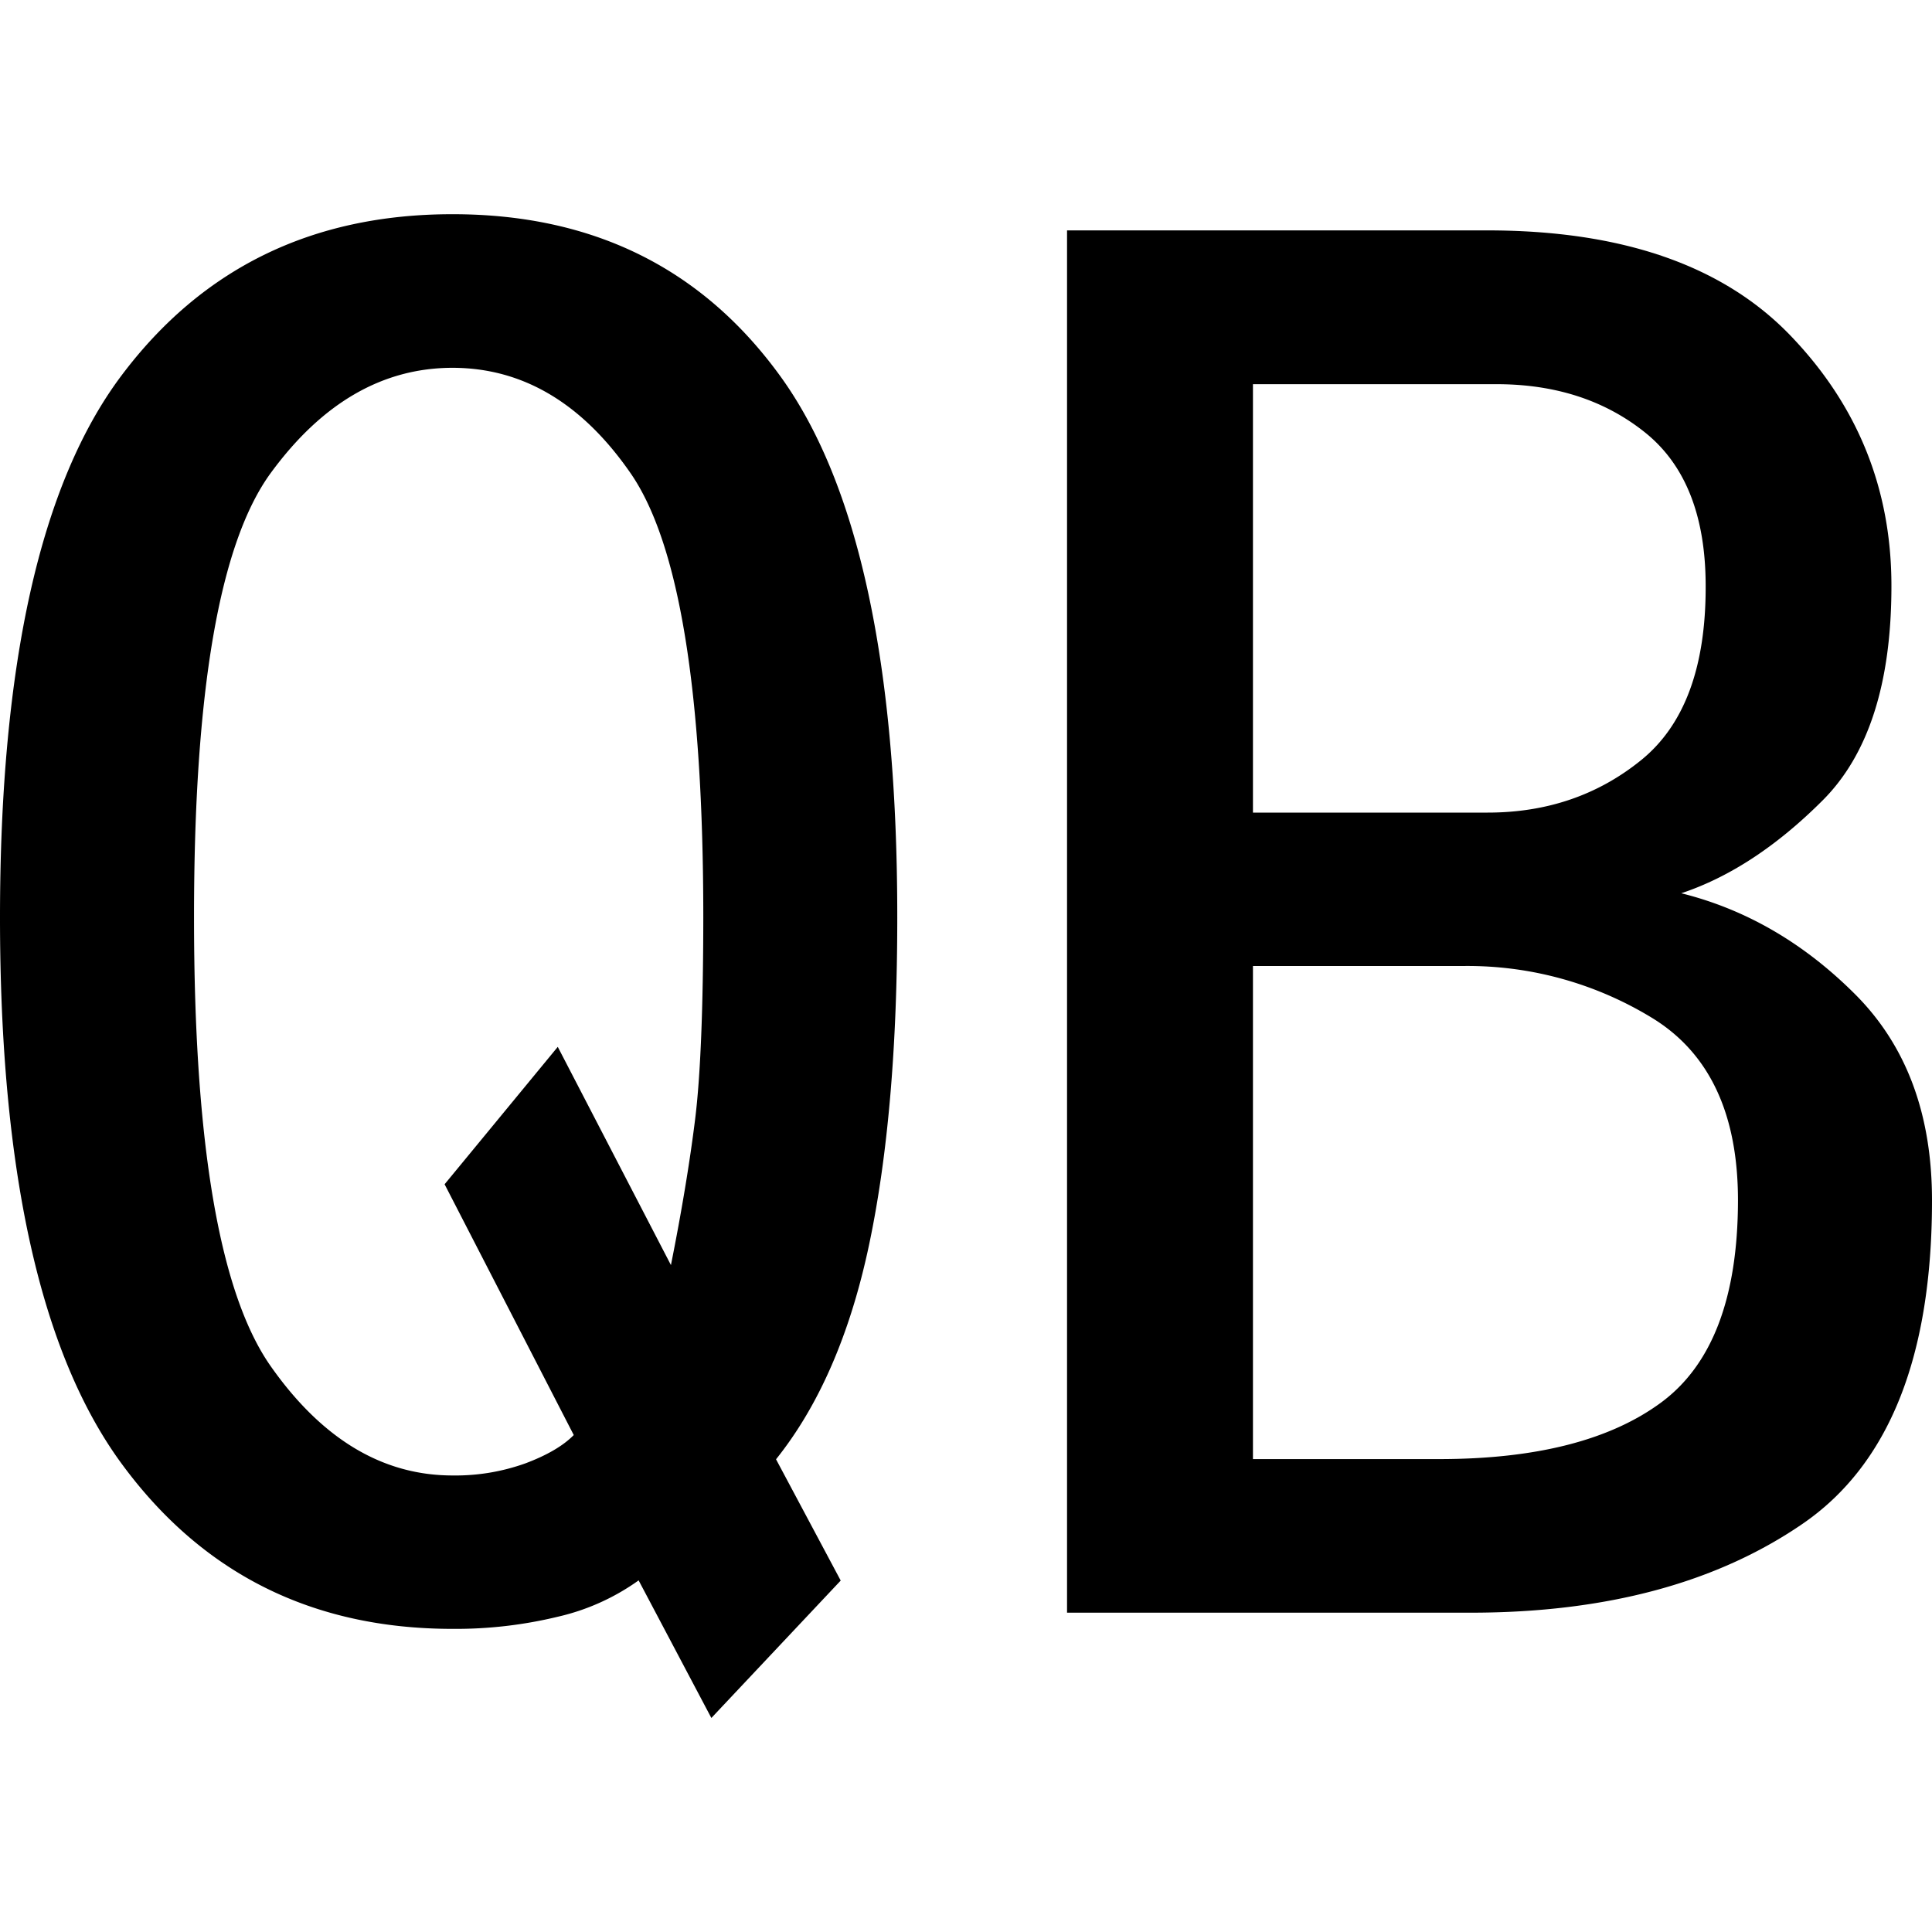 <svg id="图层_1" data-name="图层 1" xmlns="http://www.w3.org/2000/svg" viewBox="0 0 400 400"><path d="M185.77,190q0,40.17-5.85,67.78t-19.25,44.35l13.39,25.11-26.78,28.45L132.22,327.2a46.56,46.56,0,0,1-16.74,7.53,89.79,89.79,0,0,1-21.76,2.51q-43.53,0-68.62-34.31T0,190Q0,111.32,25.1,77.82T93.72,44.35q43.5,0,67.79,33.47T185.77,190Zm-40.16,0q0-70.29-15.07-92.05T93.72,76.15Q72,76.15,56.07,97.91T40.17,190q0,70.29,15.9,92.89t37.65,22.59a42.88,42.88,0,0,0,15.07-2.51c4.44-1.67,7.79-3.61,10-5.86L92.05,245.19l23.43-28.45,23.43,45.18q3.33-16.71,5-30.12T145.61,190Z"/><path d="M400,248.54q0,48.56-26.78,66.94T304.6,333.89H220.92V47.7h87q41.82,0,62.76,21.76t20.92,51.88q0,30.12-14.22,44.35t-29.29,19.25q20.08,5,36,20.92T400,248.54Zm-46.86-127.2q0-21.74-12.55-31.8t-31-10H259.41v88.7H308q18.39,0,31.8-10.88T353.14,121.34Zm6.69,127.2q0-26.76-17.57-37.66A73.28,73.28,0,0,0,302.93,200H259.41V302.09h38.5q30.12,0,46-11.71T359.83,248.54Z"/></svg>
